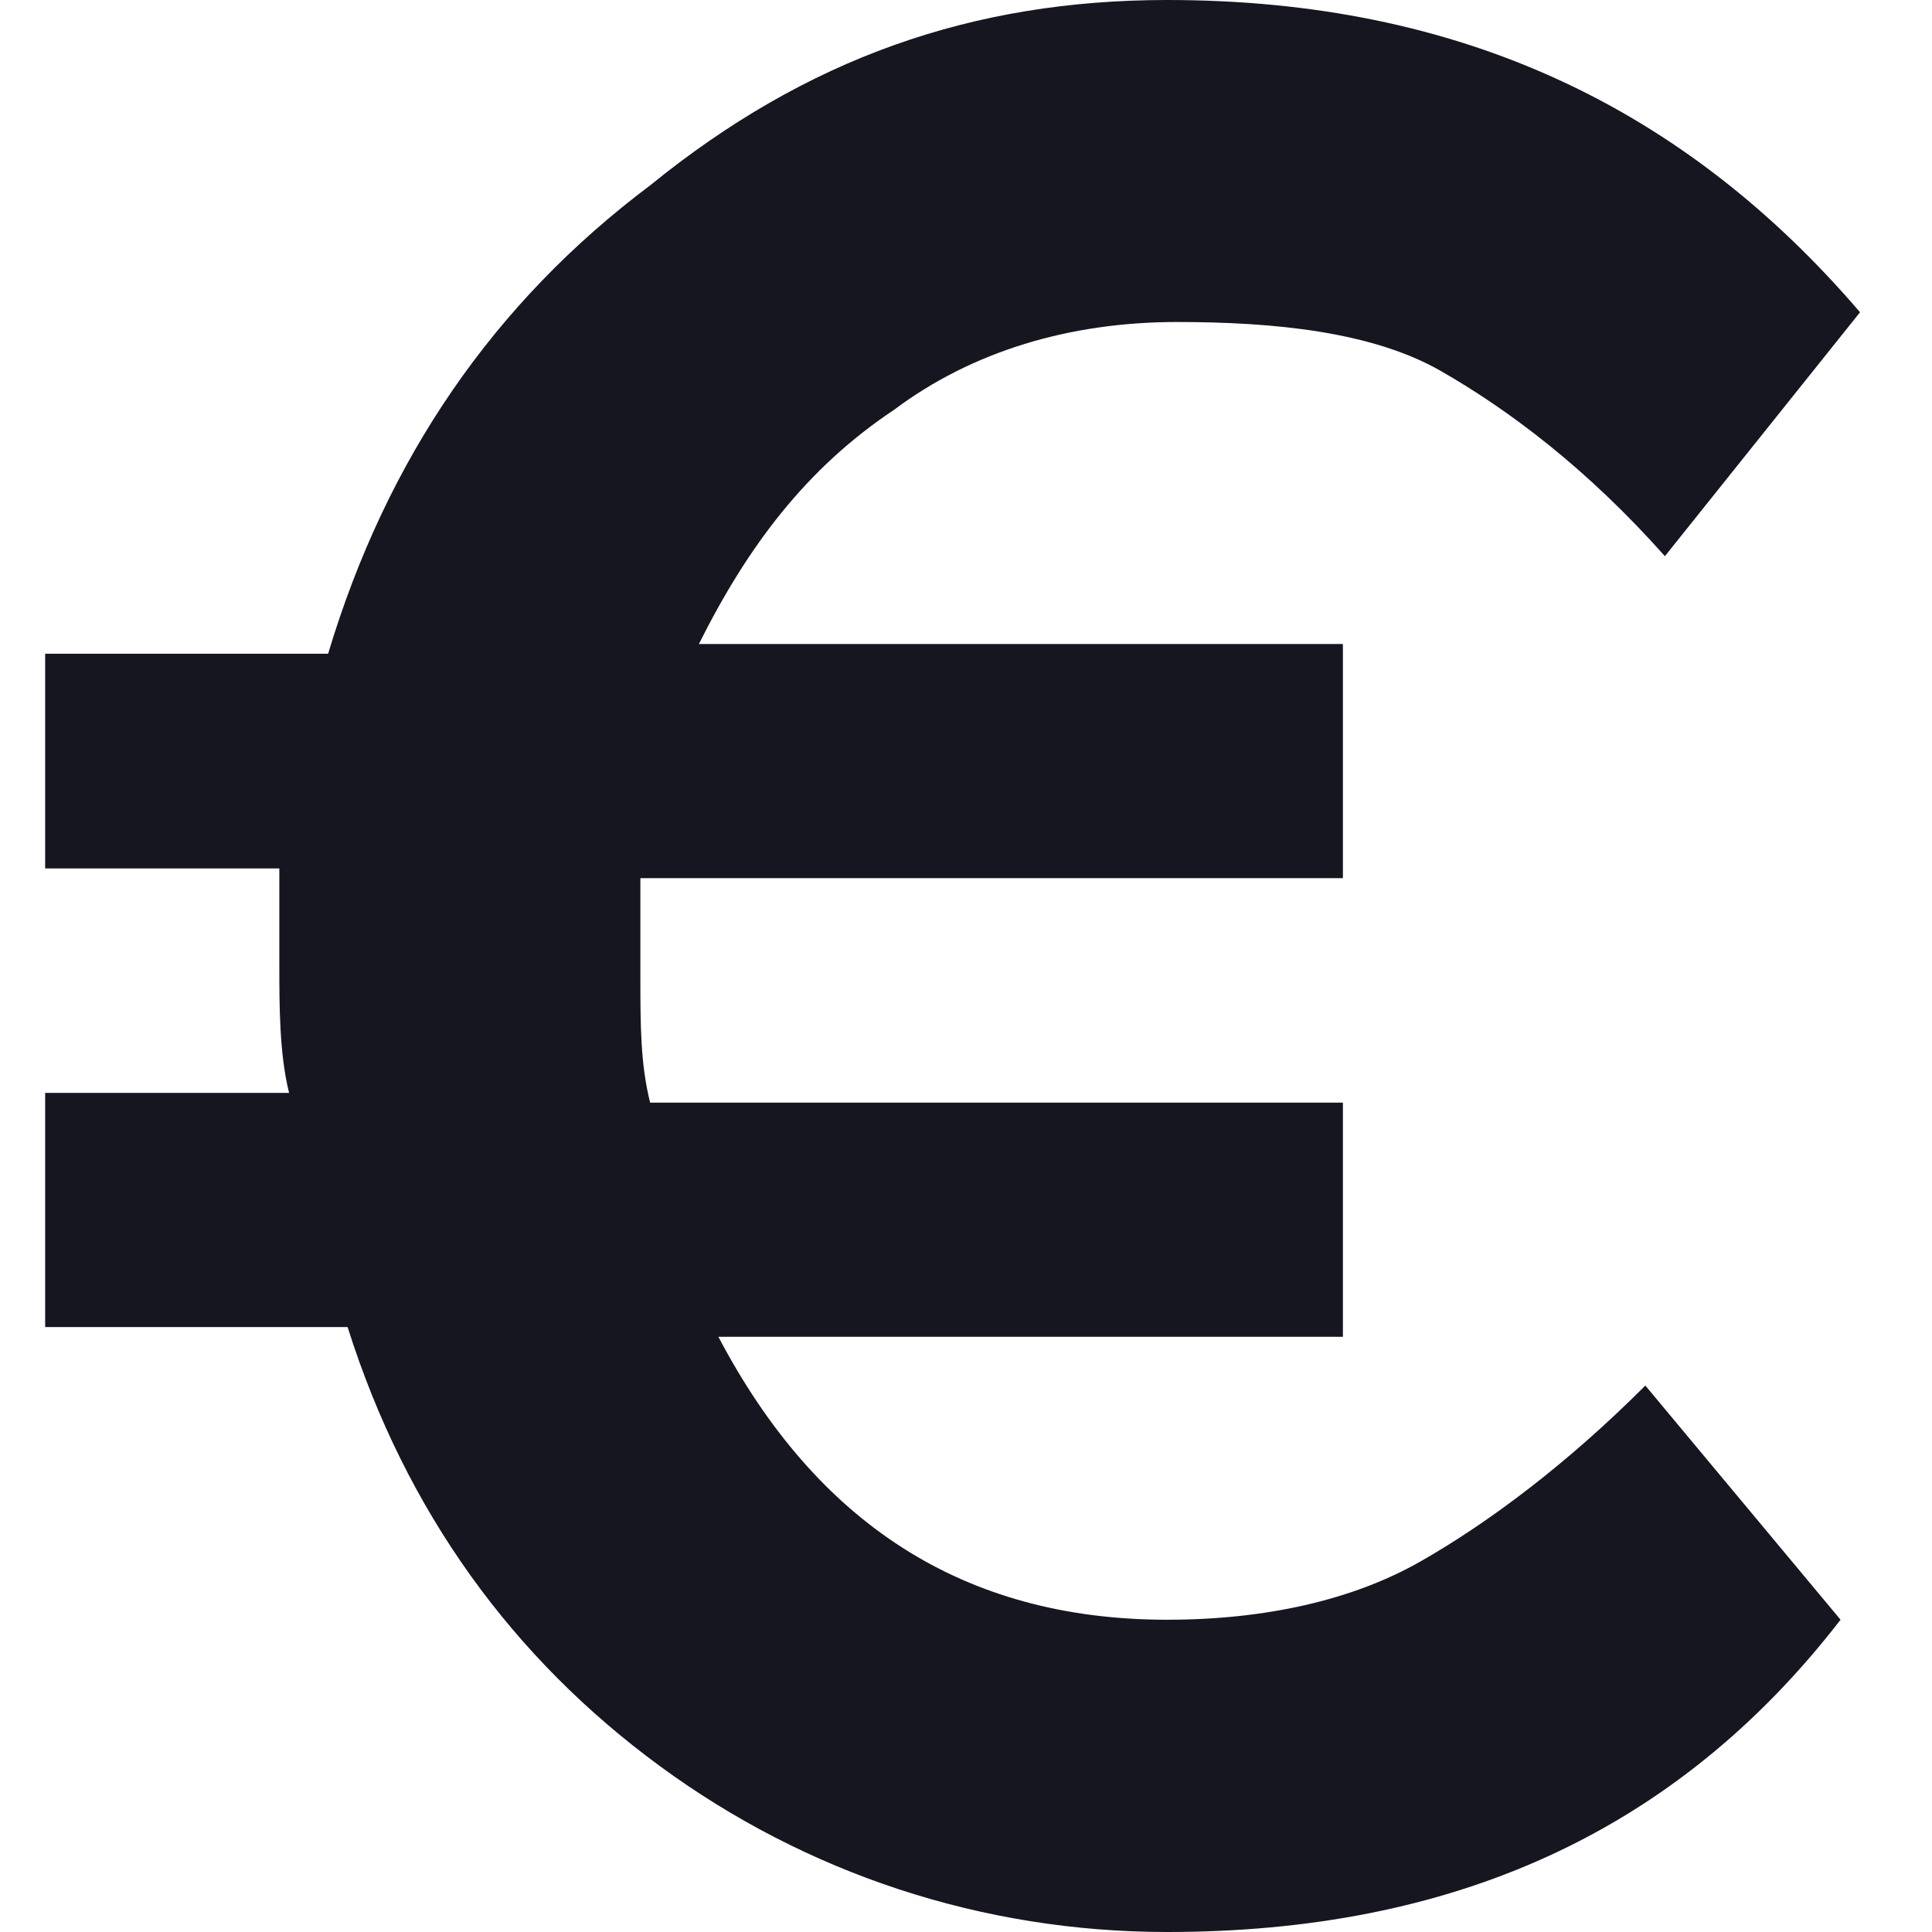 <svg width="24" height="24" viewBox="0 0 24 24" fill="none" xmlns="http://www.w3.org/2000/svg">
<path d="M17.651 19.394C16.803 19.879 15.712 20.121 14.5 20.121C11.954 20.121 10.136 18.909 8.924 16.606H16.682V13.697H8.076C7.955 13.212 7.955 12.727 7.955 12.121C7.955 11.636 7.955 11.152 7.955 10.909H16.682V8H8.682C9.288 6.788 10.015 5.818 11.106 5.091C12.076 4.364 13.288 4 14.621 4C15.833 4 17.045 4.121 17.894 4.606C18.742 5.091 19.712 5.818 20.682 6.909L23.106 3.879C20.924 1.333 18.136 0 14.5 0C12.076 0 10.015 0.727 8.076 2.303C6.136 3.758 4.803 5.697 4.076 8.121H0.561V10.788H3.47C3.47 11.03 3.47 11.515 3.47 12C3.47 12.485 3.47 13.091 3.591 13.576H0.561V16.485H4.318C5.045 18.788 6.379 20.606 8.197 21.939C10.015 23.273 12.197 24 14.5 24C18.015 24 20.803 22.788 22.864 20.121L20.439 17.212C19.47 18.182 18.5 18.909 17.651 19.394Z" fill="#151620"/>
</svg>
